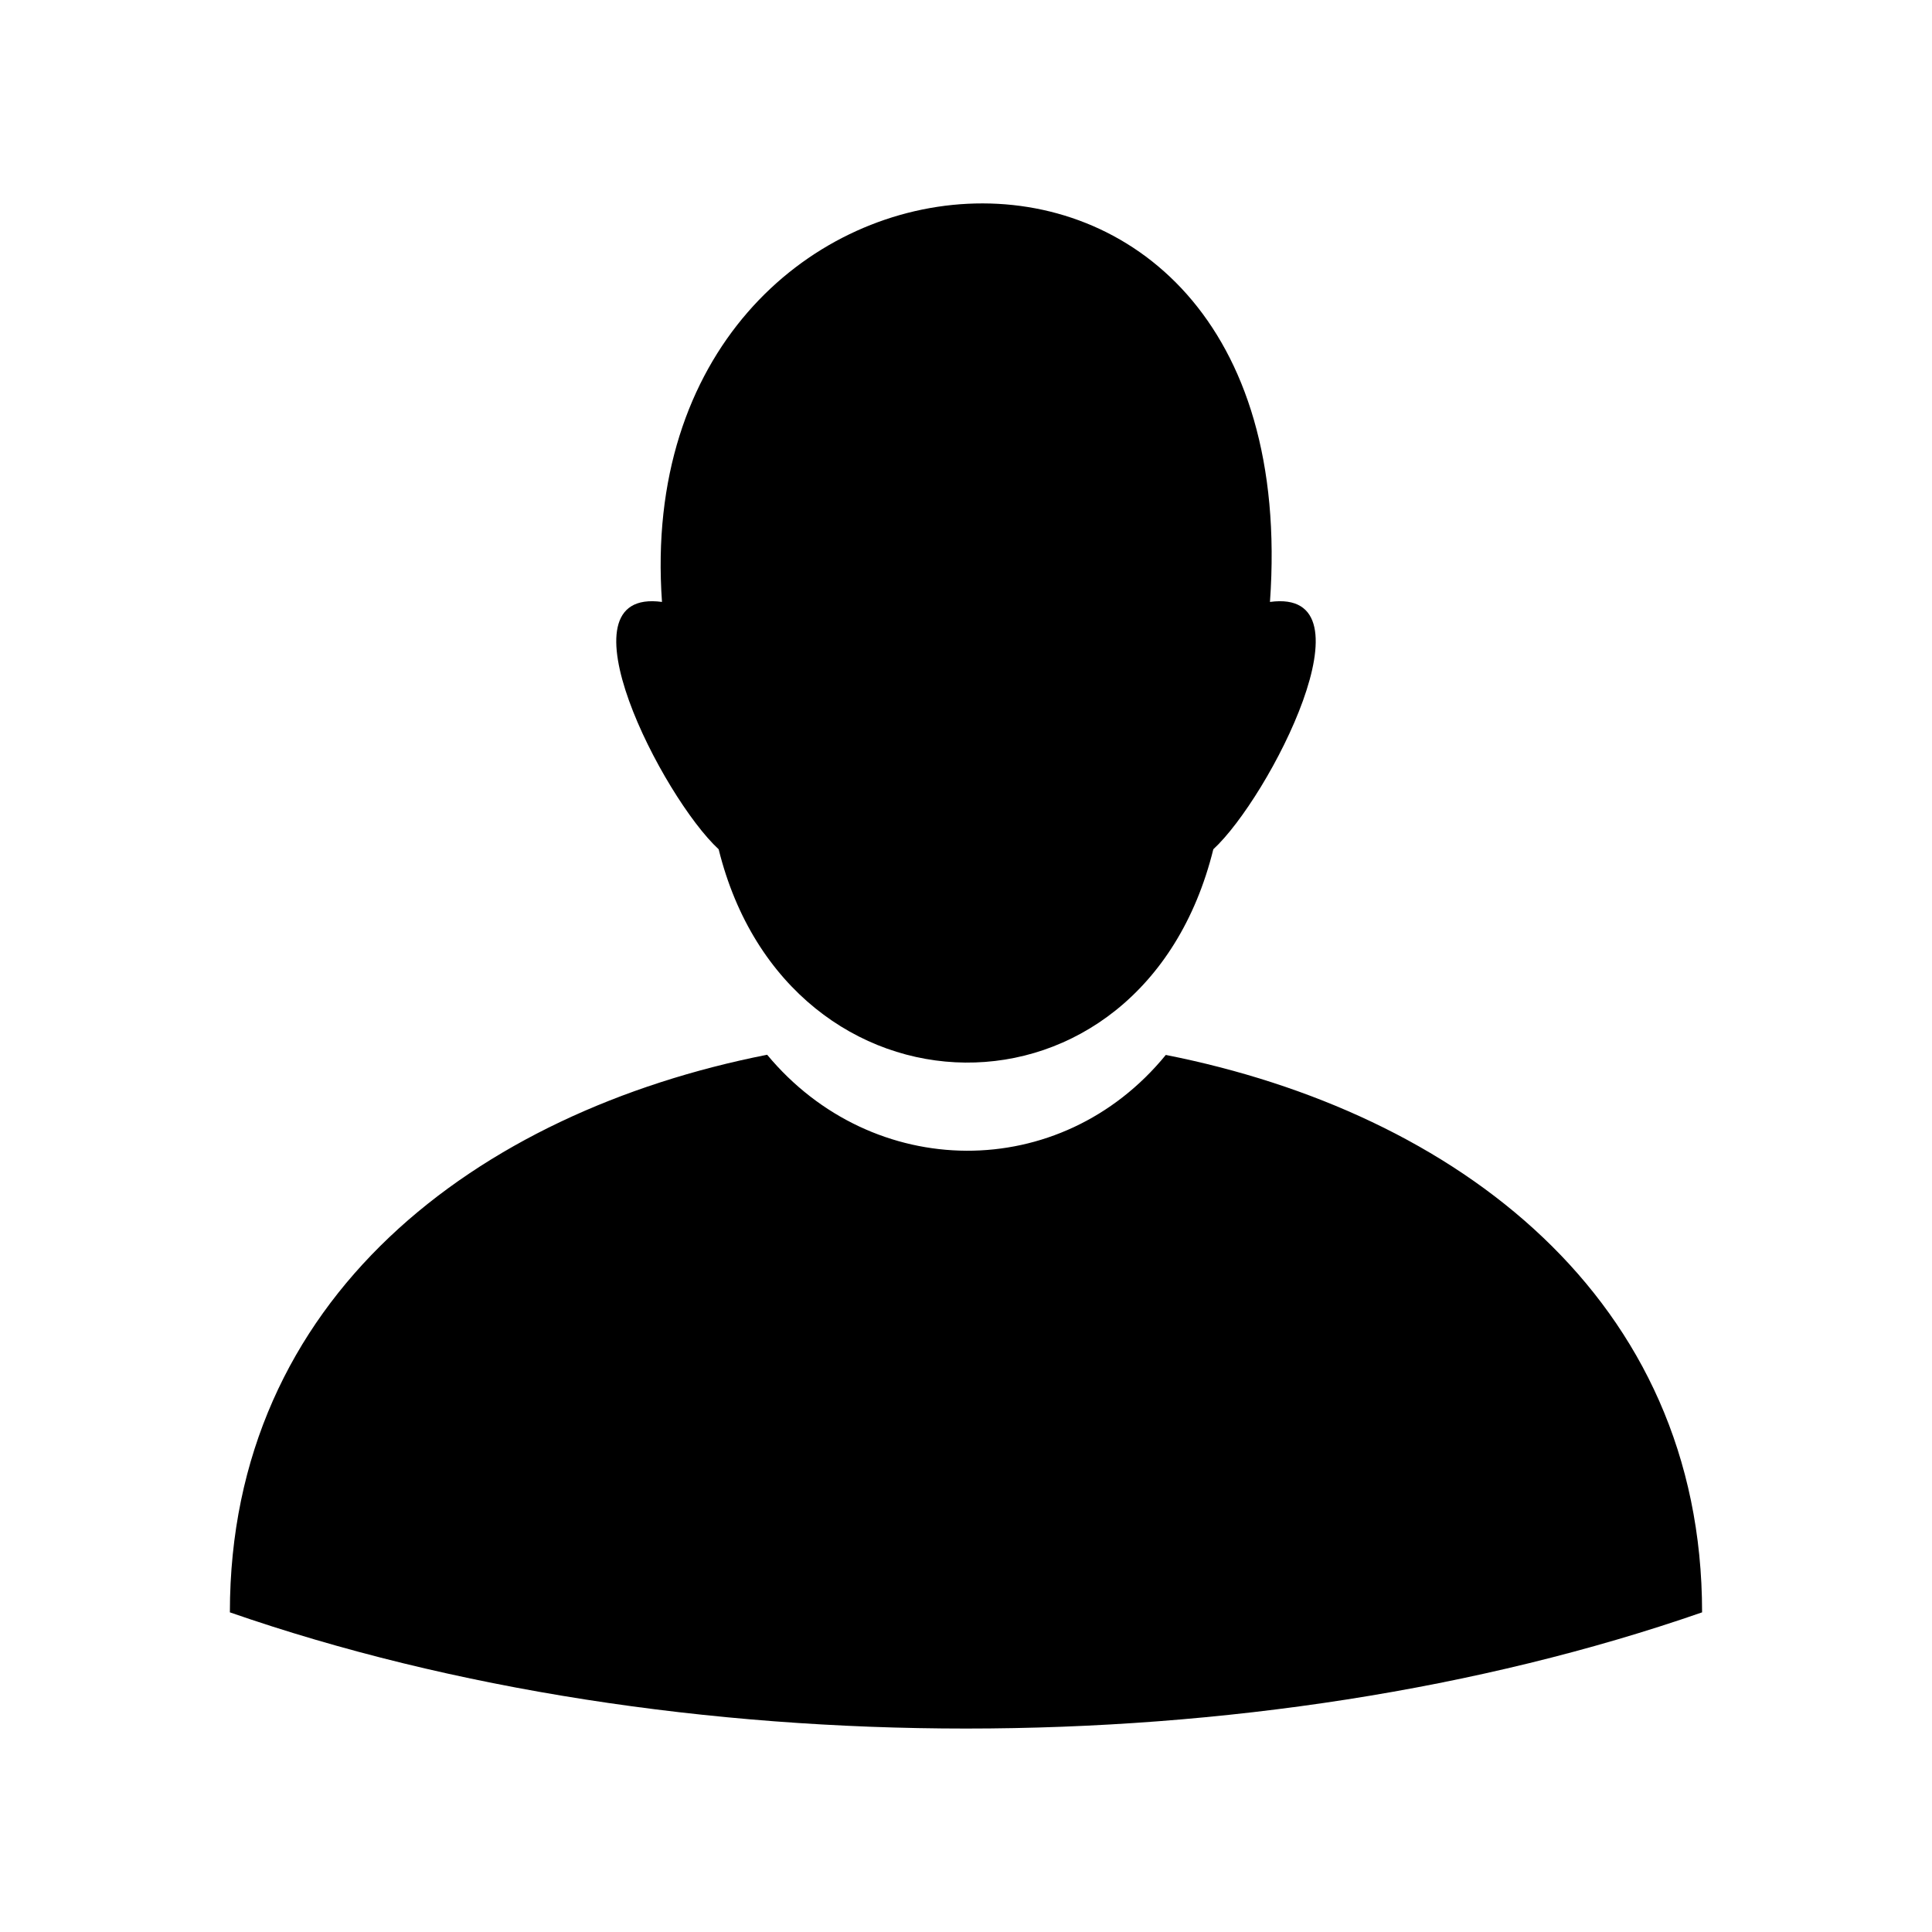 <?xml version="1.0" encoding="UTF-8"?>
<!-- Uploaded to: ICON Repo, www.svgrepo.com, Generator: ICON Repo Mixer Tools -->
<svg fill="#000000" width="800px" height="800px" version="1.1" viewBox="144 144 512 512" xmlns="http://www.w3.org/2000/svg">
 <g fill-rule="evenodd">
  <path d="m319.44 303.52c-28.465-3.879 0.152 51.844 15.012 65.547 18.391 74.363 112.2 76.379 131.09 0 14.863-13.703 43.48-69.426 15.012-65.547 10.629-149.18-170.54-132.2-161.12 0z"/>
  <path d="m204.92 571.29c118.2 41.059 271.96 41.059 390.15 0 0-83.23-65.094-132.5-142.12-147.72-27.91 34.16-77.738 33.555-105.65-0.051-77.133 15.215-142.38 64.438-142.38 147.77z"/>
 </g>
</svg>